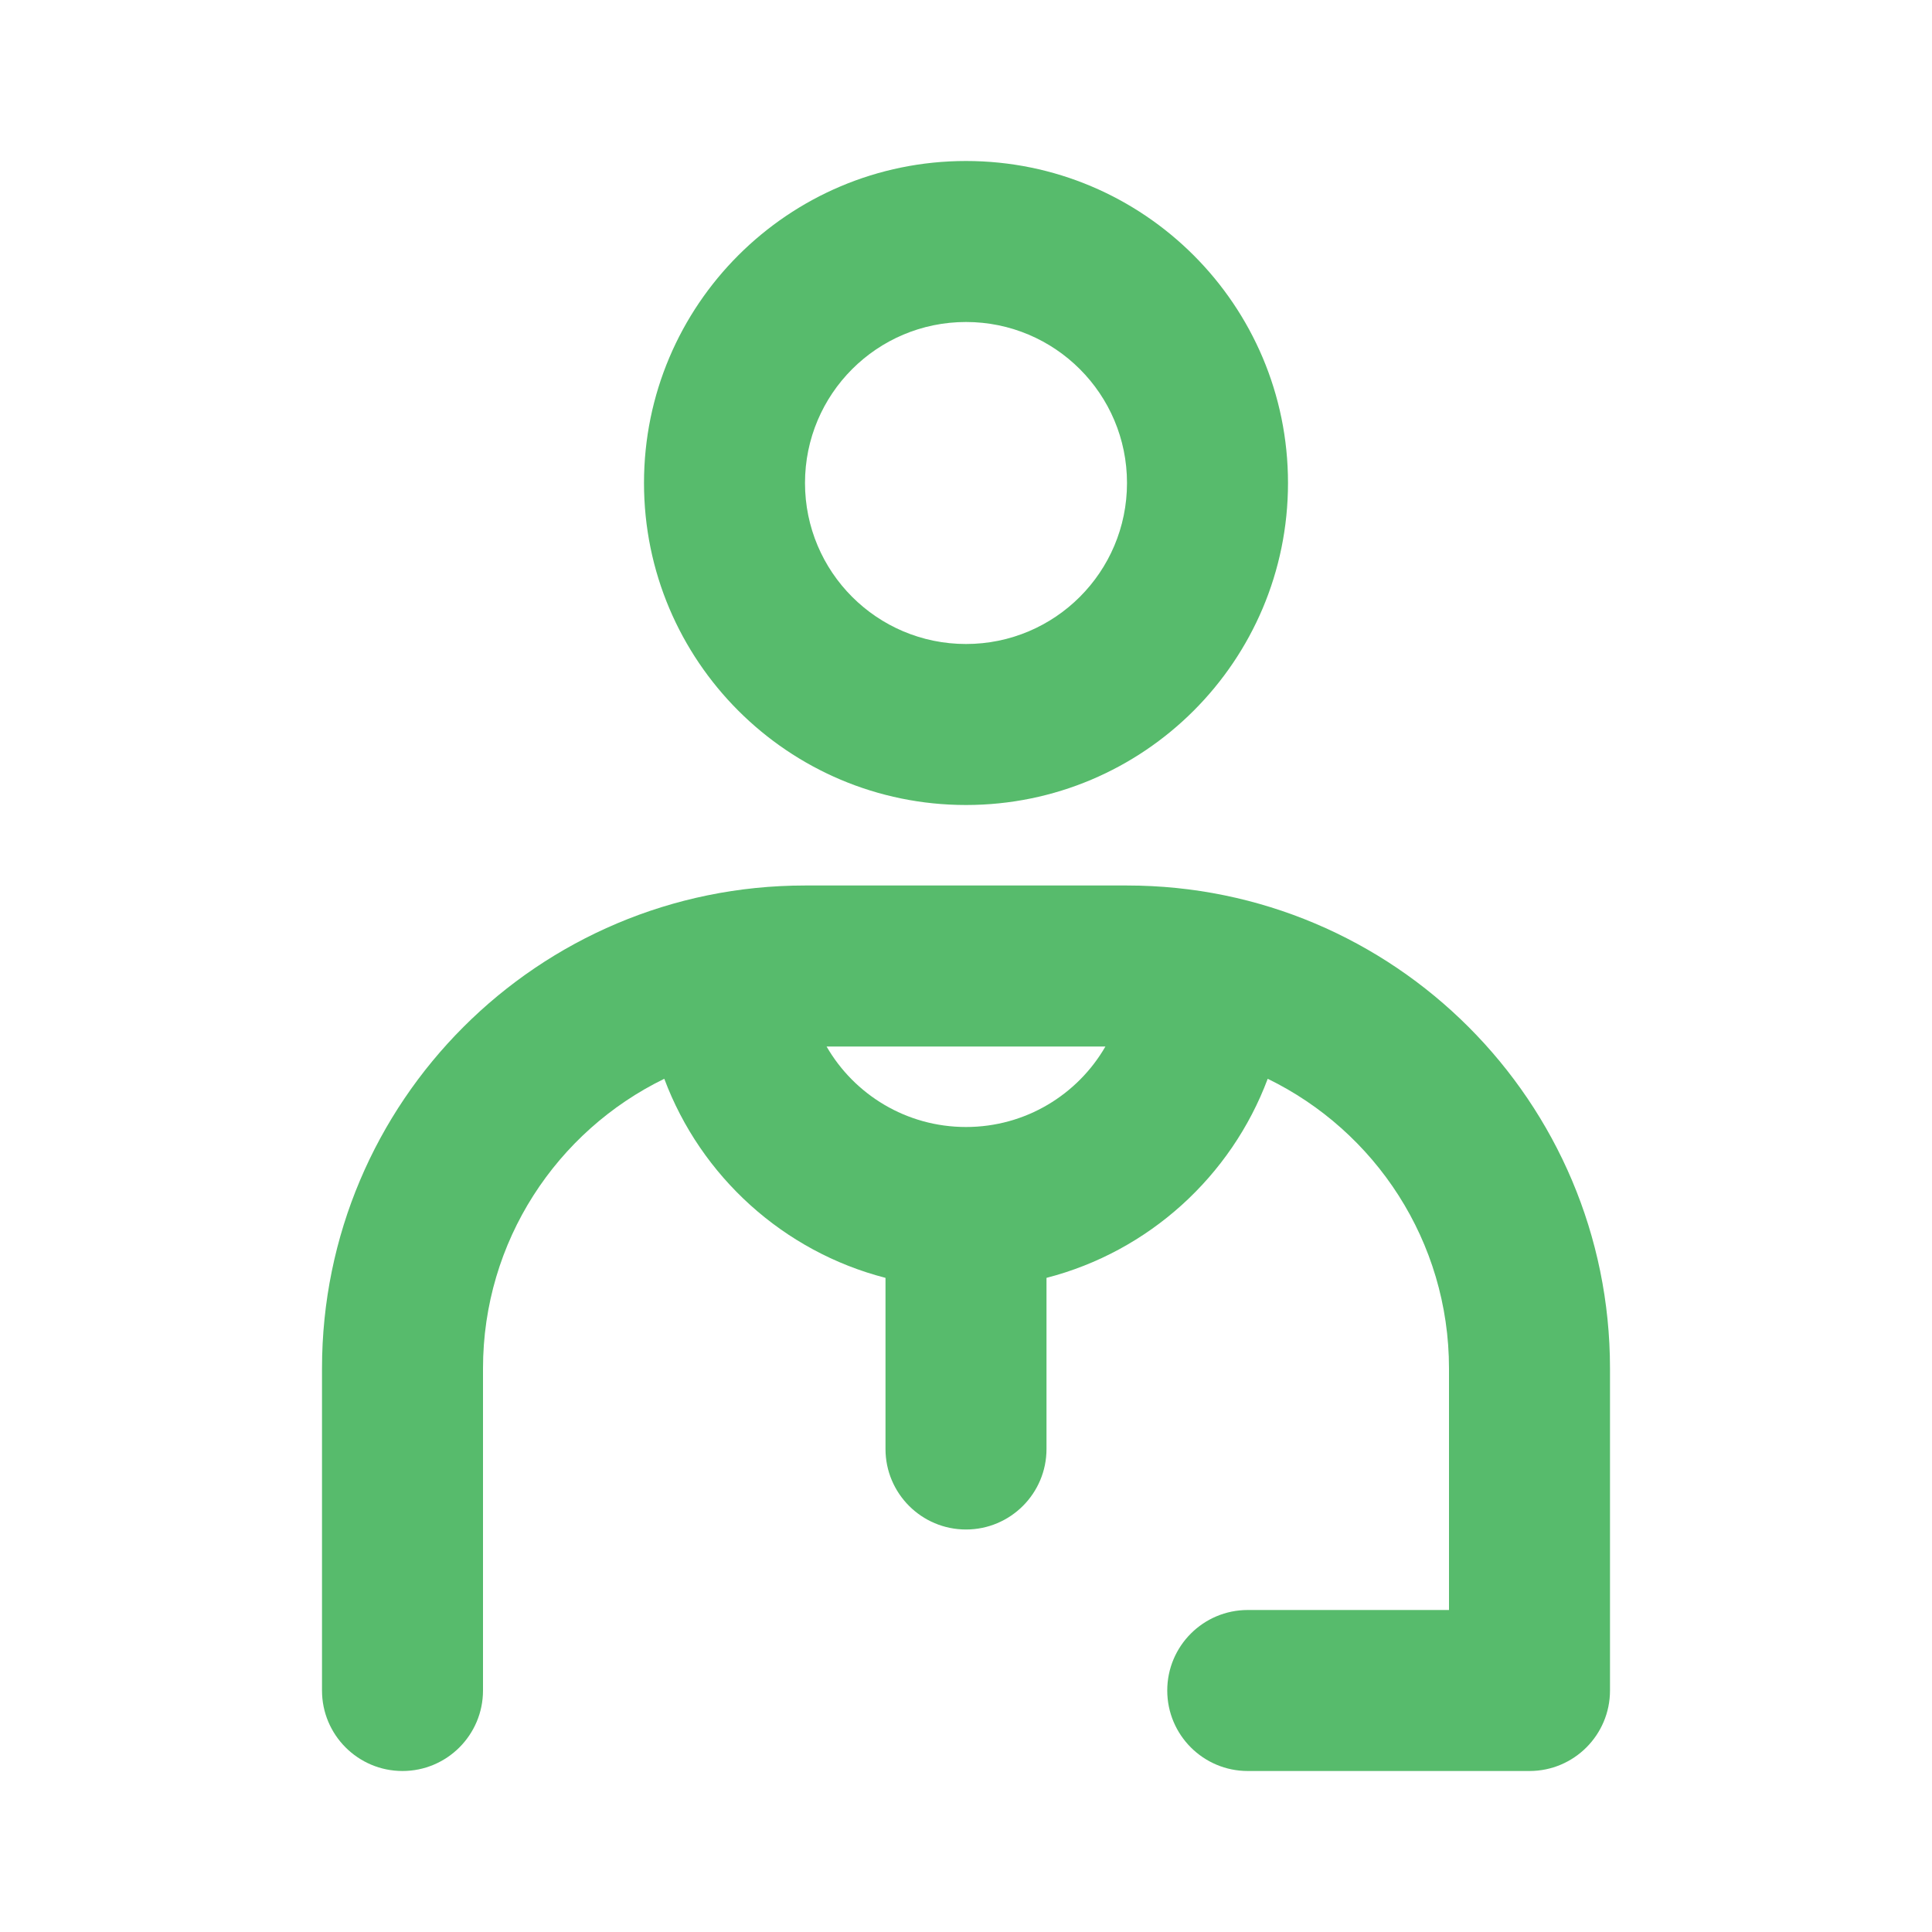 <?xml version="1.0" encoding="UTF-8" standalone="no"?>
<svg
   width="24"
   height="24"
   viewBox="0 0 24 24"
   fill="none"
   version="1.1"
   id="svg186"
   sodipodi:docname="audiologist-green-earpros.svg"
   inkscape:version="1.2.2 (b0a8486, 2022-12-01)"
   xmlns:inkscape="http://www.inkscape.org/namespaces/inkscape"
   xmlns:sodipodi="http://sodipodi.sourceforge.net/DTD/sodipodi-0.dtd"
   xmlns="http://www.w3.org/2000/svg"
   xmlns:svg="http://www.w3.org/2000/svg">
  <defs
     id="defs190" />
  <sodipodi:namedview
     id="namedview188"
     pagecolor="#505050"
     bordercolor="#eeeeee"
     borderopacity="1"
     inkscape:showpageshadow="0"
     inkscape:pageopacity="0"
     inkscape:pagecheckerboard="0"
     inkscape:deskcolor="#505050"
     showgrid="false"
     inkscape:zoom="9.8333333"
     inkscape:cx="27.20339"
     inkscape:cy="24.355932"
     inkscape:window-width="1920"
     inkscape:window-height="947"
     inkscape:window-x="1440"
     inkscape:window-y="25"
     inkscape:window-maximized="1"
     inkscape:current-layer="svg186" />
  <path
     fill-rule="evenodd"
     clip-rule="evenodd"
     d="M8 6C8 3.791 9.791 2 12 2C14.209 2 16 3.791 16 6C16 8.209 14.209 10 12 10C9.791 10 8 8.209 8 6ZM12 4C10.895 4 10 4.895 10 6C10 7.105 10.895 8 12 8C13.105 8 14 7.105 14 6C14 4.895 13.105 4 12 4Z"
     fill="black"
     id="path182"
     style="fill:#57bb6c;fill-opacity:1" />
  <path
     fill-rule="evenodd"
     clip-rule="evenodd"
     d="M8.252 13.401C6.919 14.05 6 15.418 6 17V21C6 21.552 5.552 22 5 22C4.448 22 4 21.552 4 21V17C4 13.686 6.686 11 10 11H14C17.314 11 20 13.686 20 17V21C20 21.552 19.552 22 19 22H15.5C14.948 22 14.5 21.552 14.5 21C14.5 20.448 14.948 20 15.5 20H18V17C18 15.418 17.081 14.05 15.748 13.401C15.294 14.614 14.269 15.547 13 15.874V18C13 18.552 12.552 19 12 19C11.448 19 11 18.552 11 18V15.874C9.731 15.547 8.706 14.614 8.252 13.401ZM10.268 13C10.613 13.598 11.26 14 12 14C12.74 14 13.387 13.598 13.732 13H10.268Z"
     fill="black"
     id="path184"
     style="fill:#57bb6c;fill-opacity:1" />
</svg>
